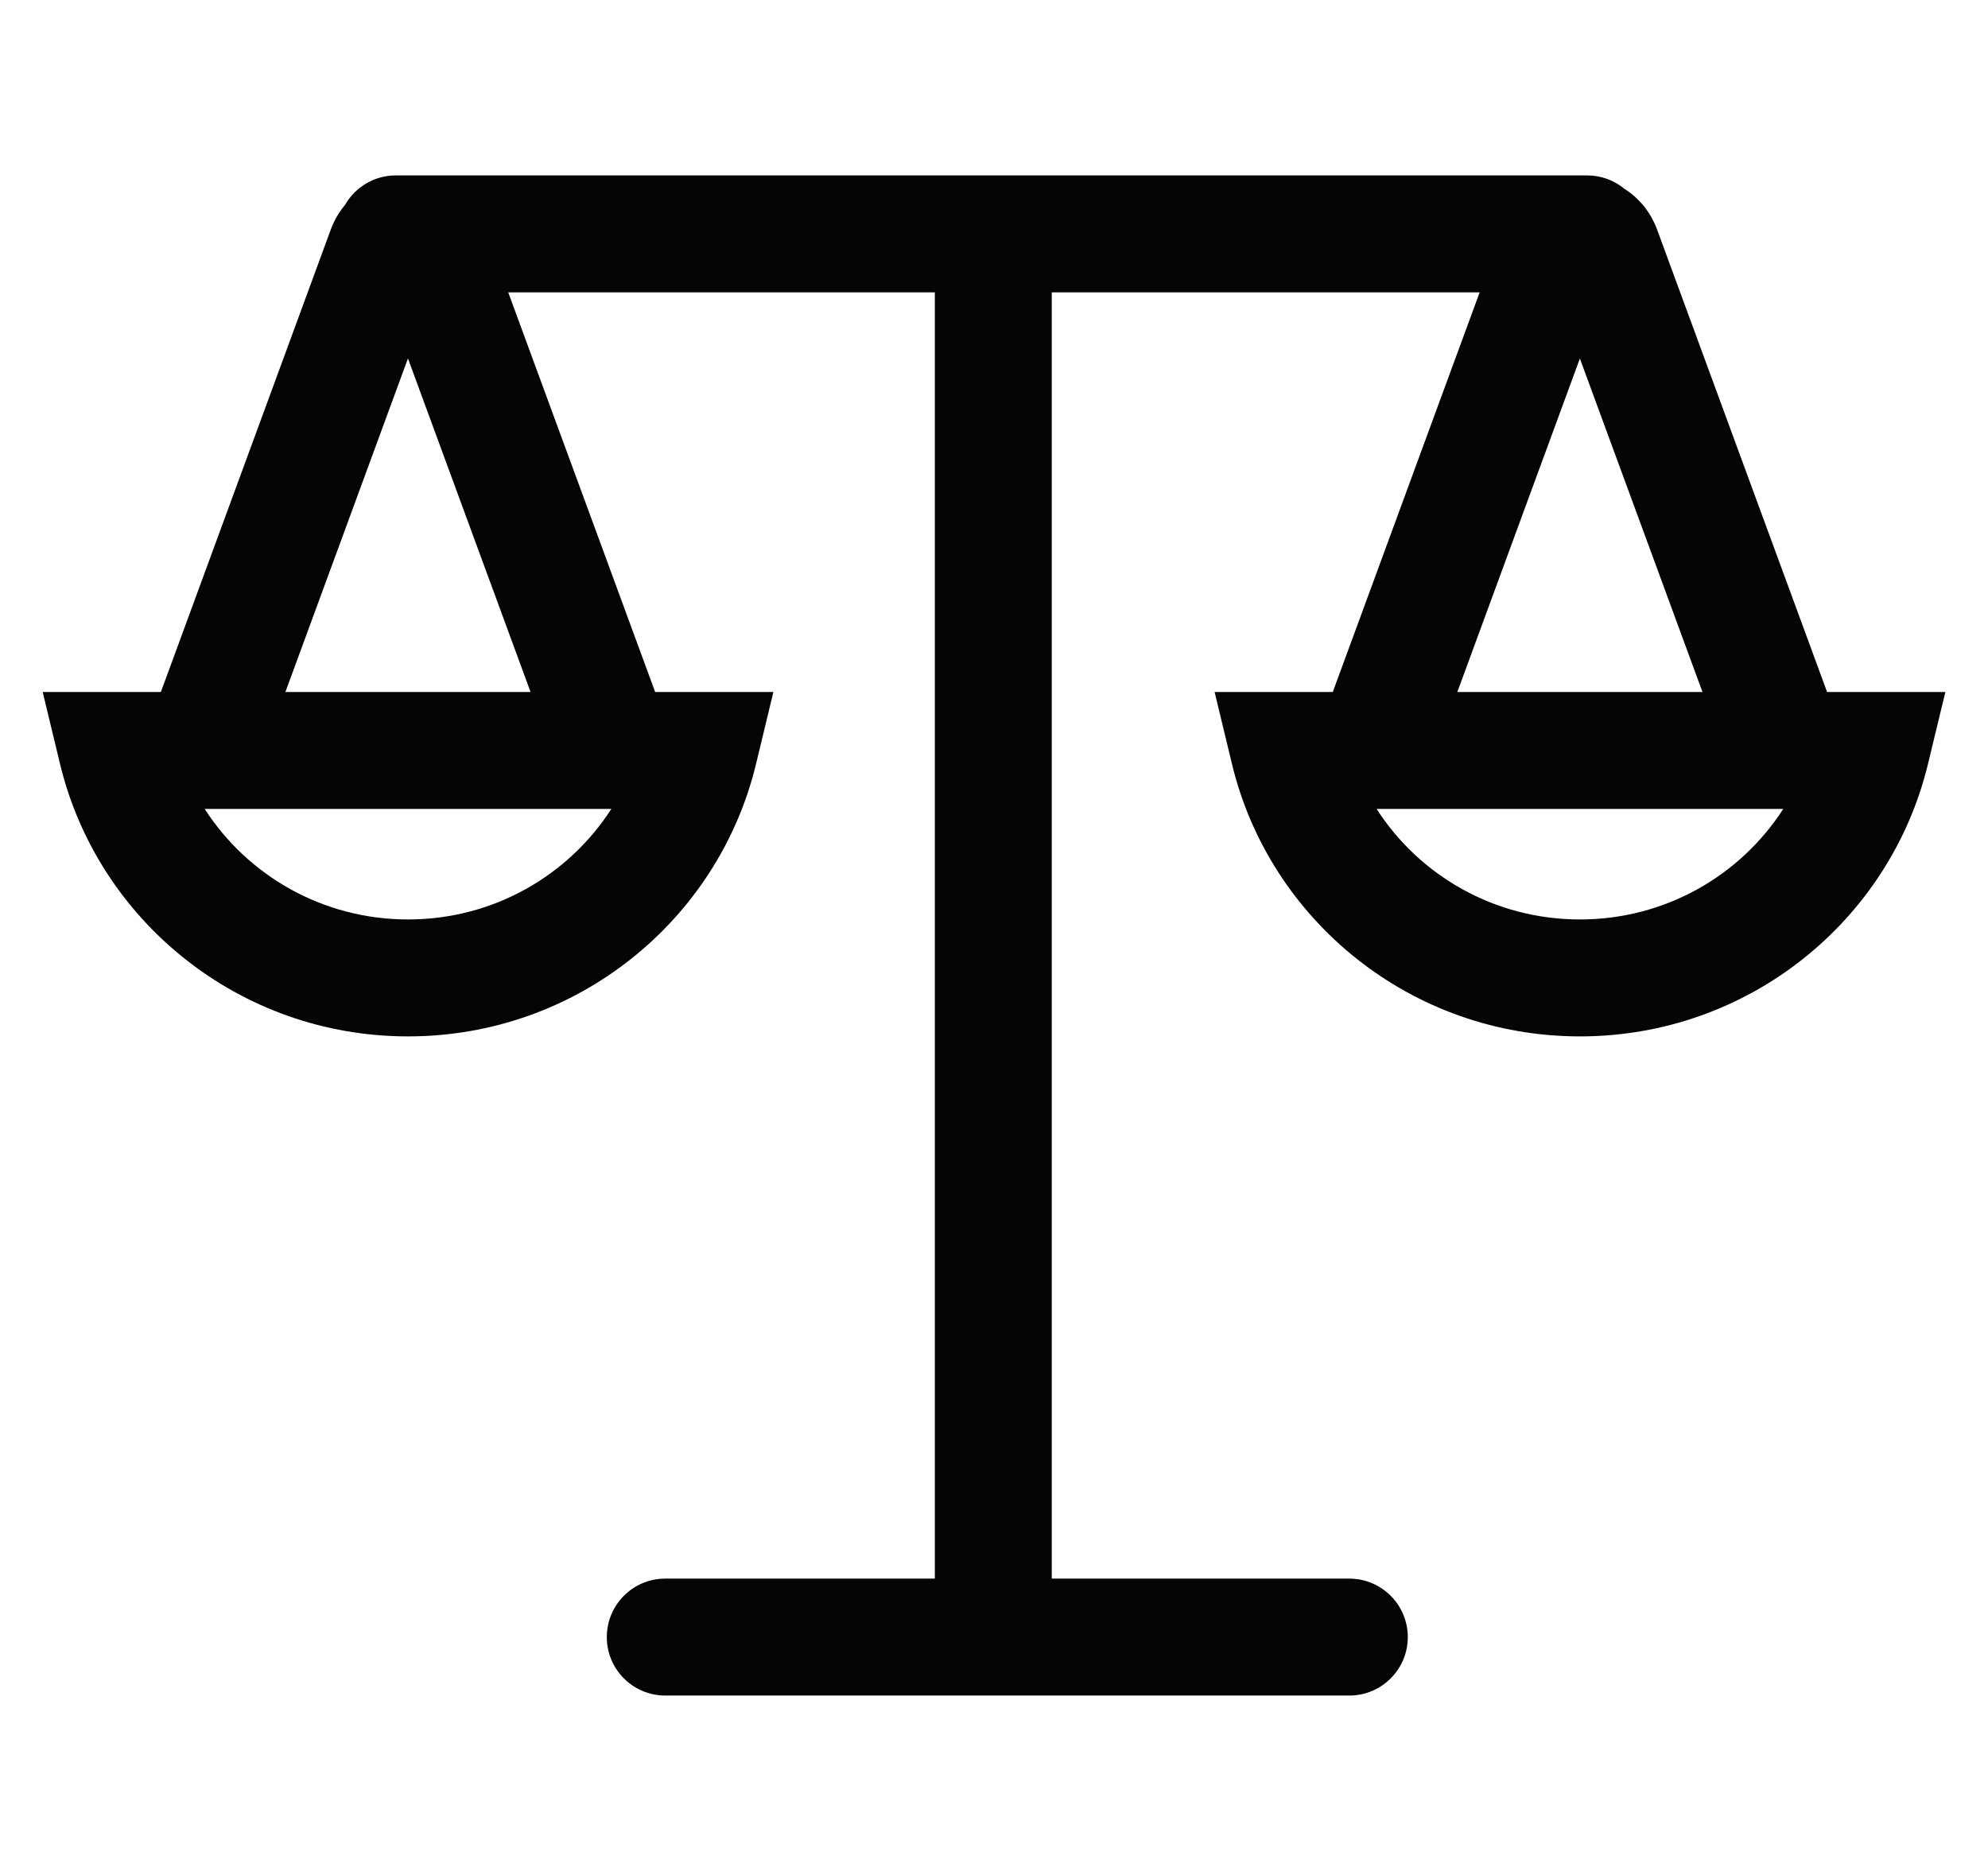 <svg width="34" height="32" viewBox="0 0 34 32" fill="none" xmlns="http://www.w3.org/2000/svg">
<path fill-rule="evenodd" clip-rule="evenodd" d="M5.902 3.503C6.075 3.202 6.399 3 6.77 3H27.144C27.386 3 27.608 3.086 27.781 3.229C28.025 3.383 28.228 3.618 28.344 3.935L31.248 11.836H33.271L32.972 13.072C32.325 15.744 29.906 17.726 27.021 17.726C24.136 17.726 21.716 15.744 21.071 13.071L20.773 11.836H22.794L25.306 5H17.988L17.988 27H23.077C23.629 27 24.077 27.448 24.077 28C24.077 28.552 23.629 29 23.077 29H11.378C10.825 29 10.378 28.552 10.378 28C10.378 27.448 10.825 27 11.378 27H15.988L15.988 5H8.692L11.205 11.836H13.227L12.929 13.071C12.283 15.744 9.863 17.726 6.978 17.726C4.093 17.726 1.674 15.744 1.028 13.071L0.73 11.836H2.751L5.654 3.935C5.715 3.768 5.8 3.624 5.902 3.503ZM6.977 6.131L4.881 11.836H9.074L6.977 6.131ZM10.455 13.836H3.501C4.231 14.97 5.513 15.726 6.978 15.726C8.444 15.726 9.725 14.97 10.455 13.836ZM27.02 6.132L24.924 11.836H29.117L27.02 6.132ZM30.498 13.836H23.544C24.273 14.97 25.555 15.726 27.021 15.726C28.486 15.726 29.768 14.97 30.498 13.836Z" fill="#050505"/>
</svg>
